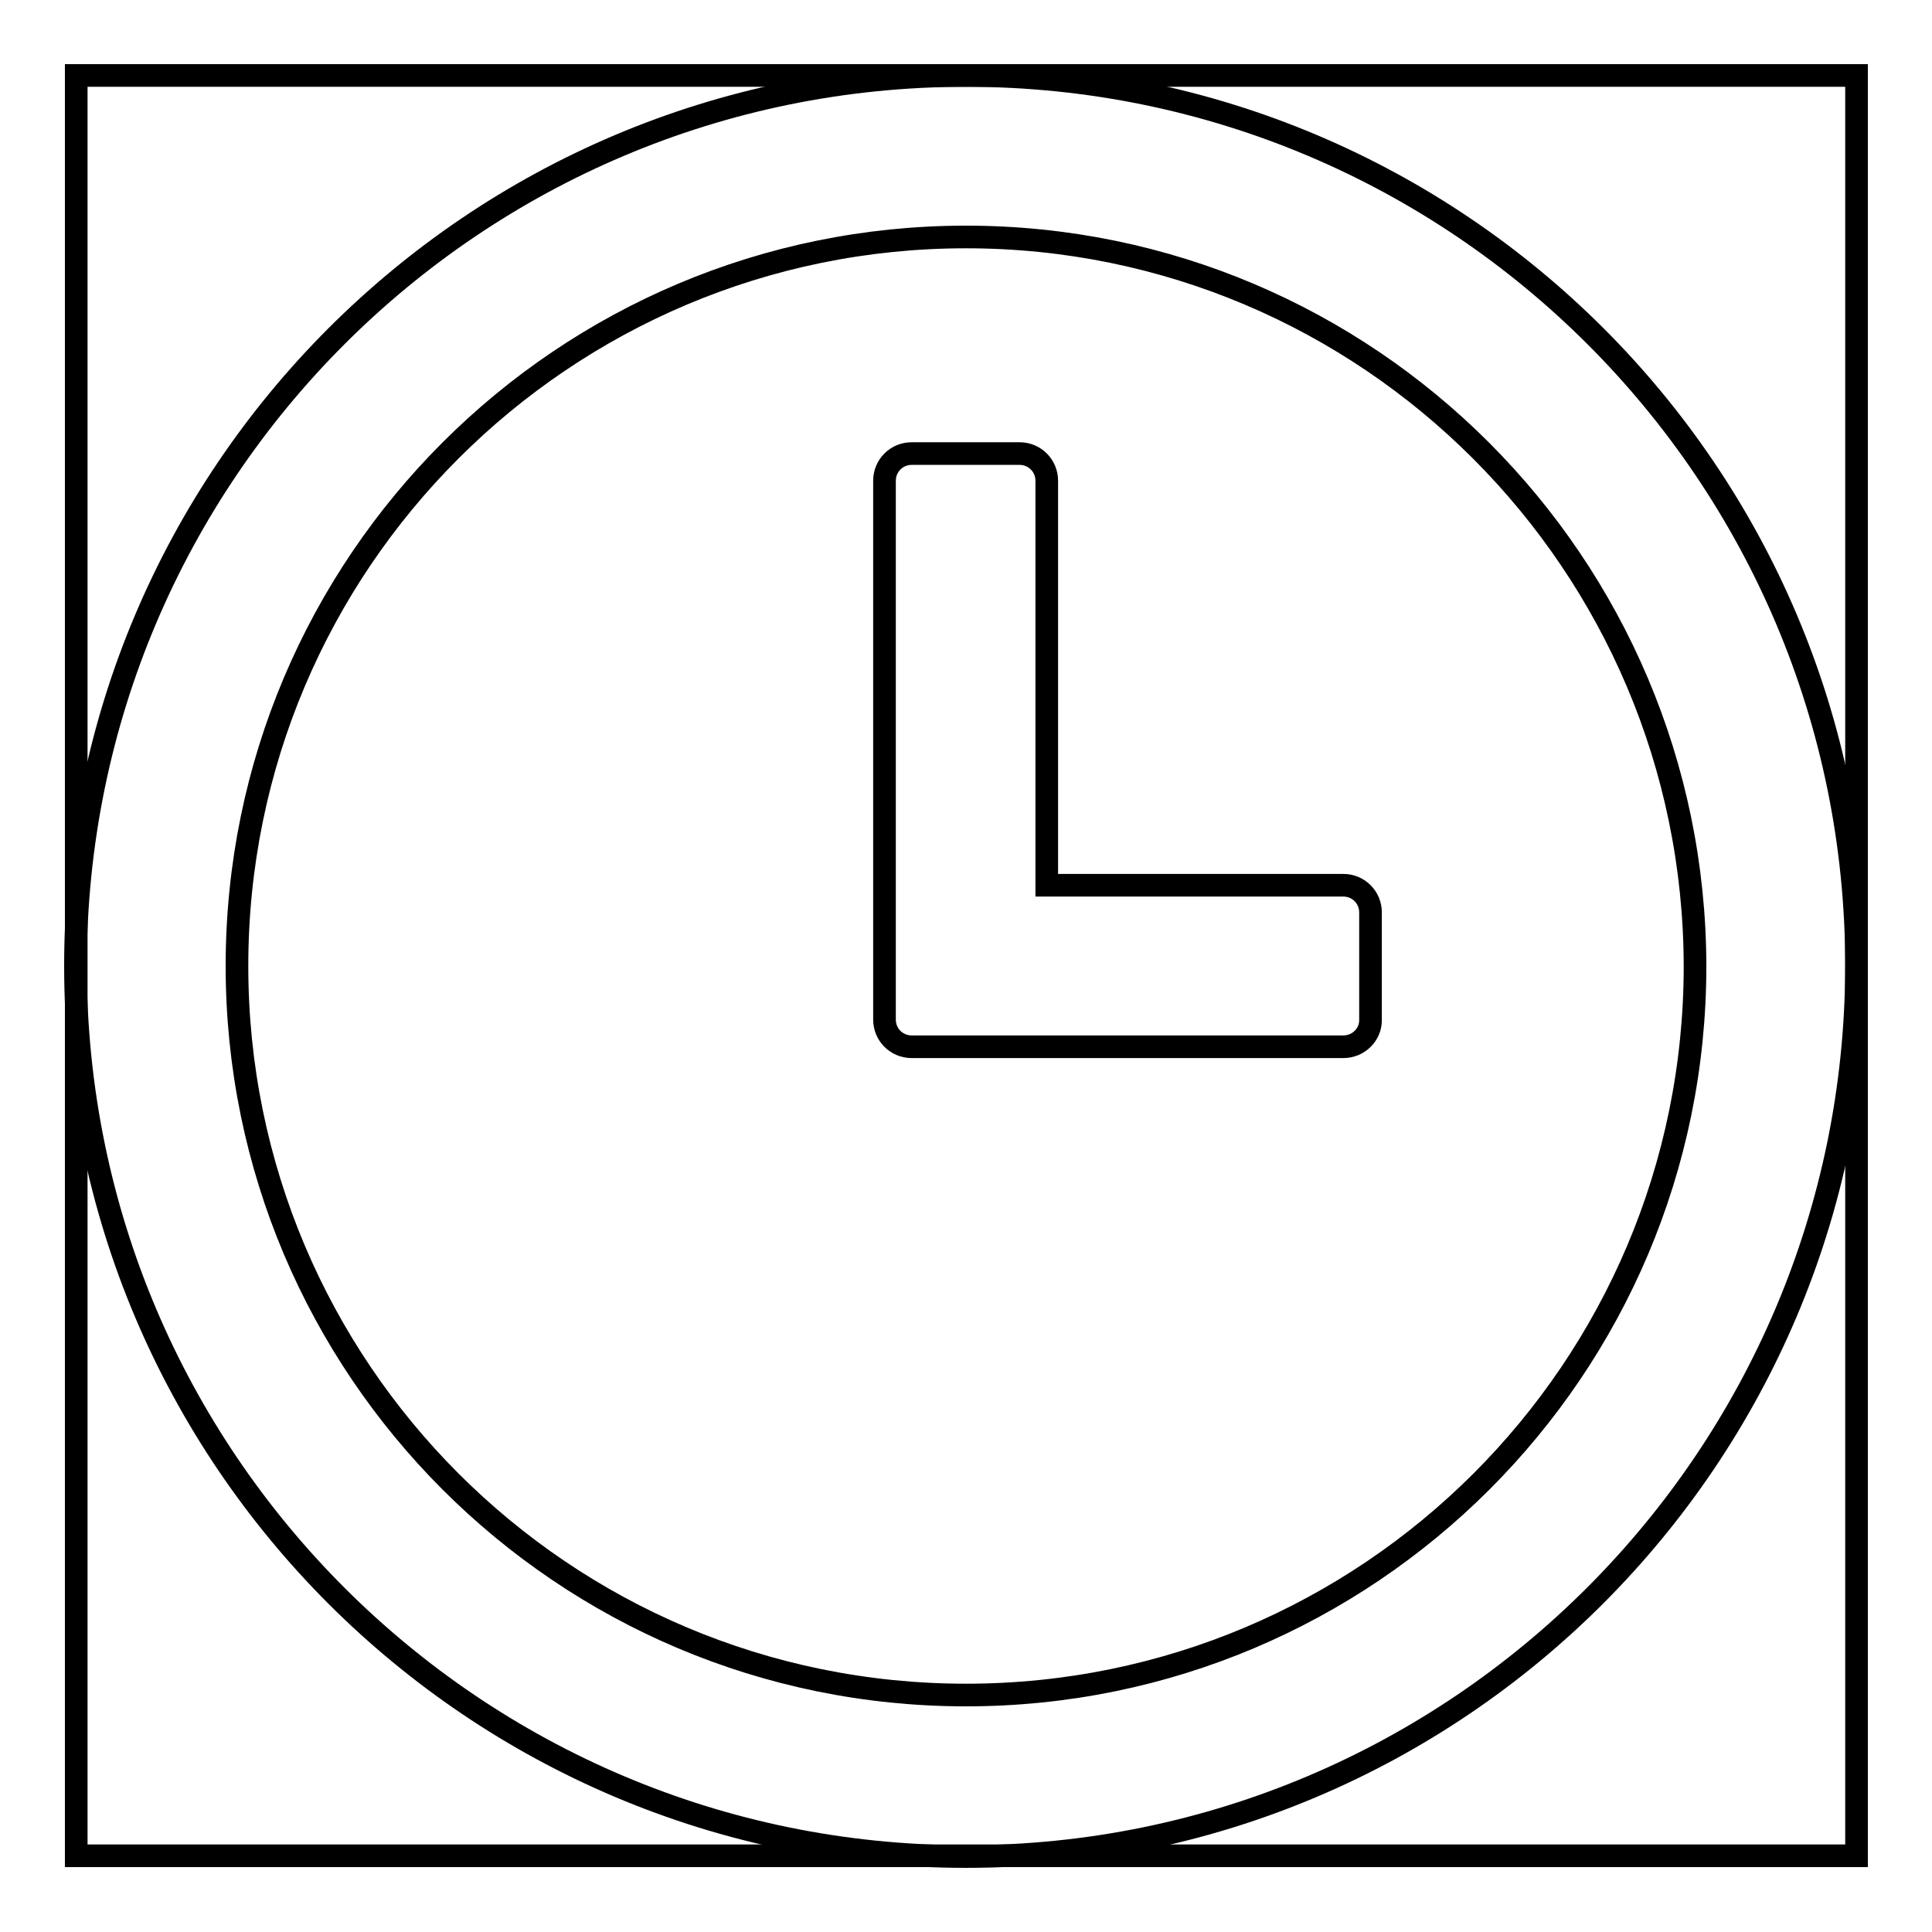 <?xml version="1.0" encoding="utf-8"?>
<!-- Svg Vector Icons : http://www.onlinewebfonts.com/icon -->
<!DOCTYPE svg PUBLIC "-//W3C//DTD SVG 1.1//EN" "http://www.w3.org/Graphics/SVG/1.1/DTD/svg11.dtd">
<svg version="1.1" xmlns="http://www.w3.org/2000/svg" xmlns:xlink="http://www.w3.org/1999/xlink" x="0px" y="0px" viewBox="0 0 256 256" enable-background="new 0 0 256 256" xml:space="preserve">
<g><g><path stroke-width="3" fill-opacity="0" stroke="#000000"  d="M10.1,10H246v235.9H10.1V10L10.1,10z"/><path stroke-width="3" fill-opacity="0" stroke="#000000"  d="M128,246c-65.1,0-118-52.8-118-118C10,62.9,62.8,10,128,10c65.1,0,118,52.8,118,118C245.9,193.1,193.1,246,128,246 M128,31.4c-53.3,0-96.6,43.2-96.6,96.6c0,53.3,43.2,96.6,96.6,96.6c53.3,0,96.6-43.2,96.6-96.6C224.5,74.7,181.3,31.4,128,31.4 M178,138.7h-42.9h-14.3c-2,0-3.6-1.6-3.6-3.6v-14.3V63.7c0-2,1.6-3.6,3.6-3.6h14.3c2,0,3.6,1.6,3.6,3.6v53.6H178c2,0,3.6,1.6,3.6,3.6v14.3C181.6,137.1,180,138.7,178,138.7"/></g></g>
</svg>